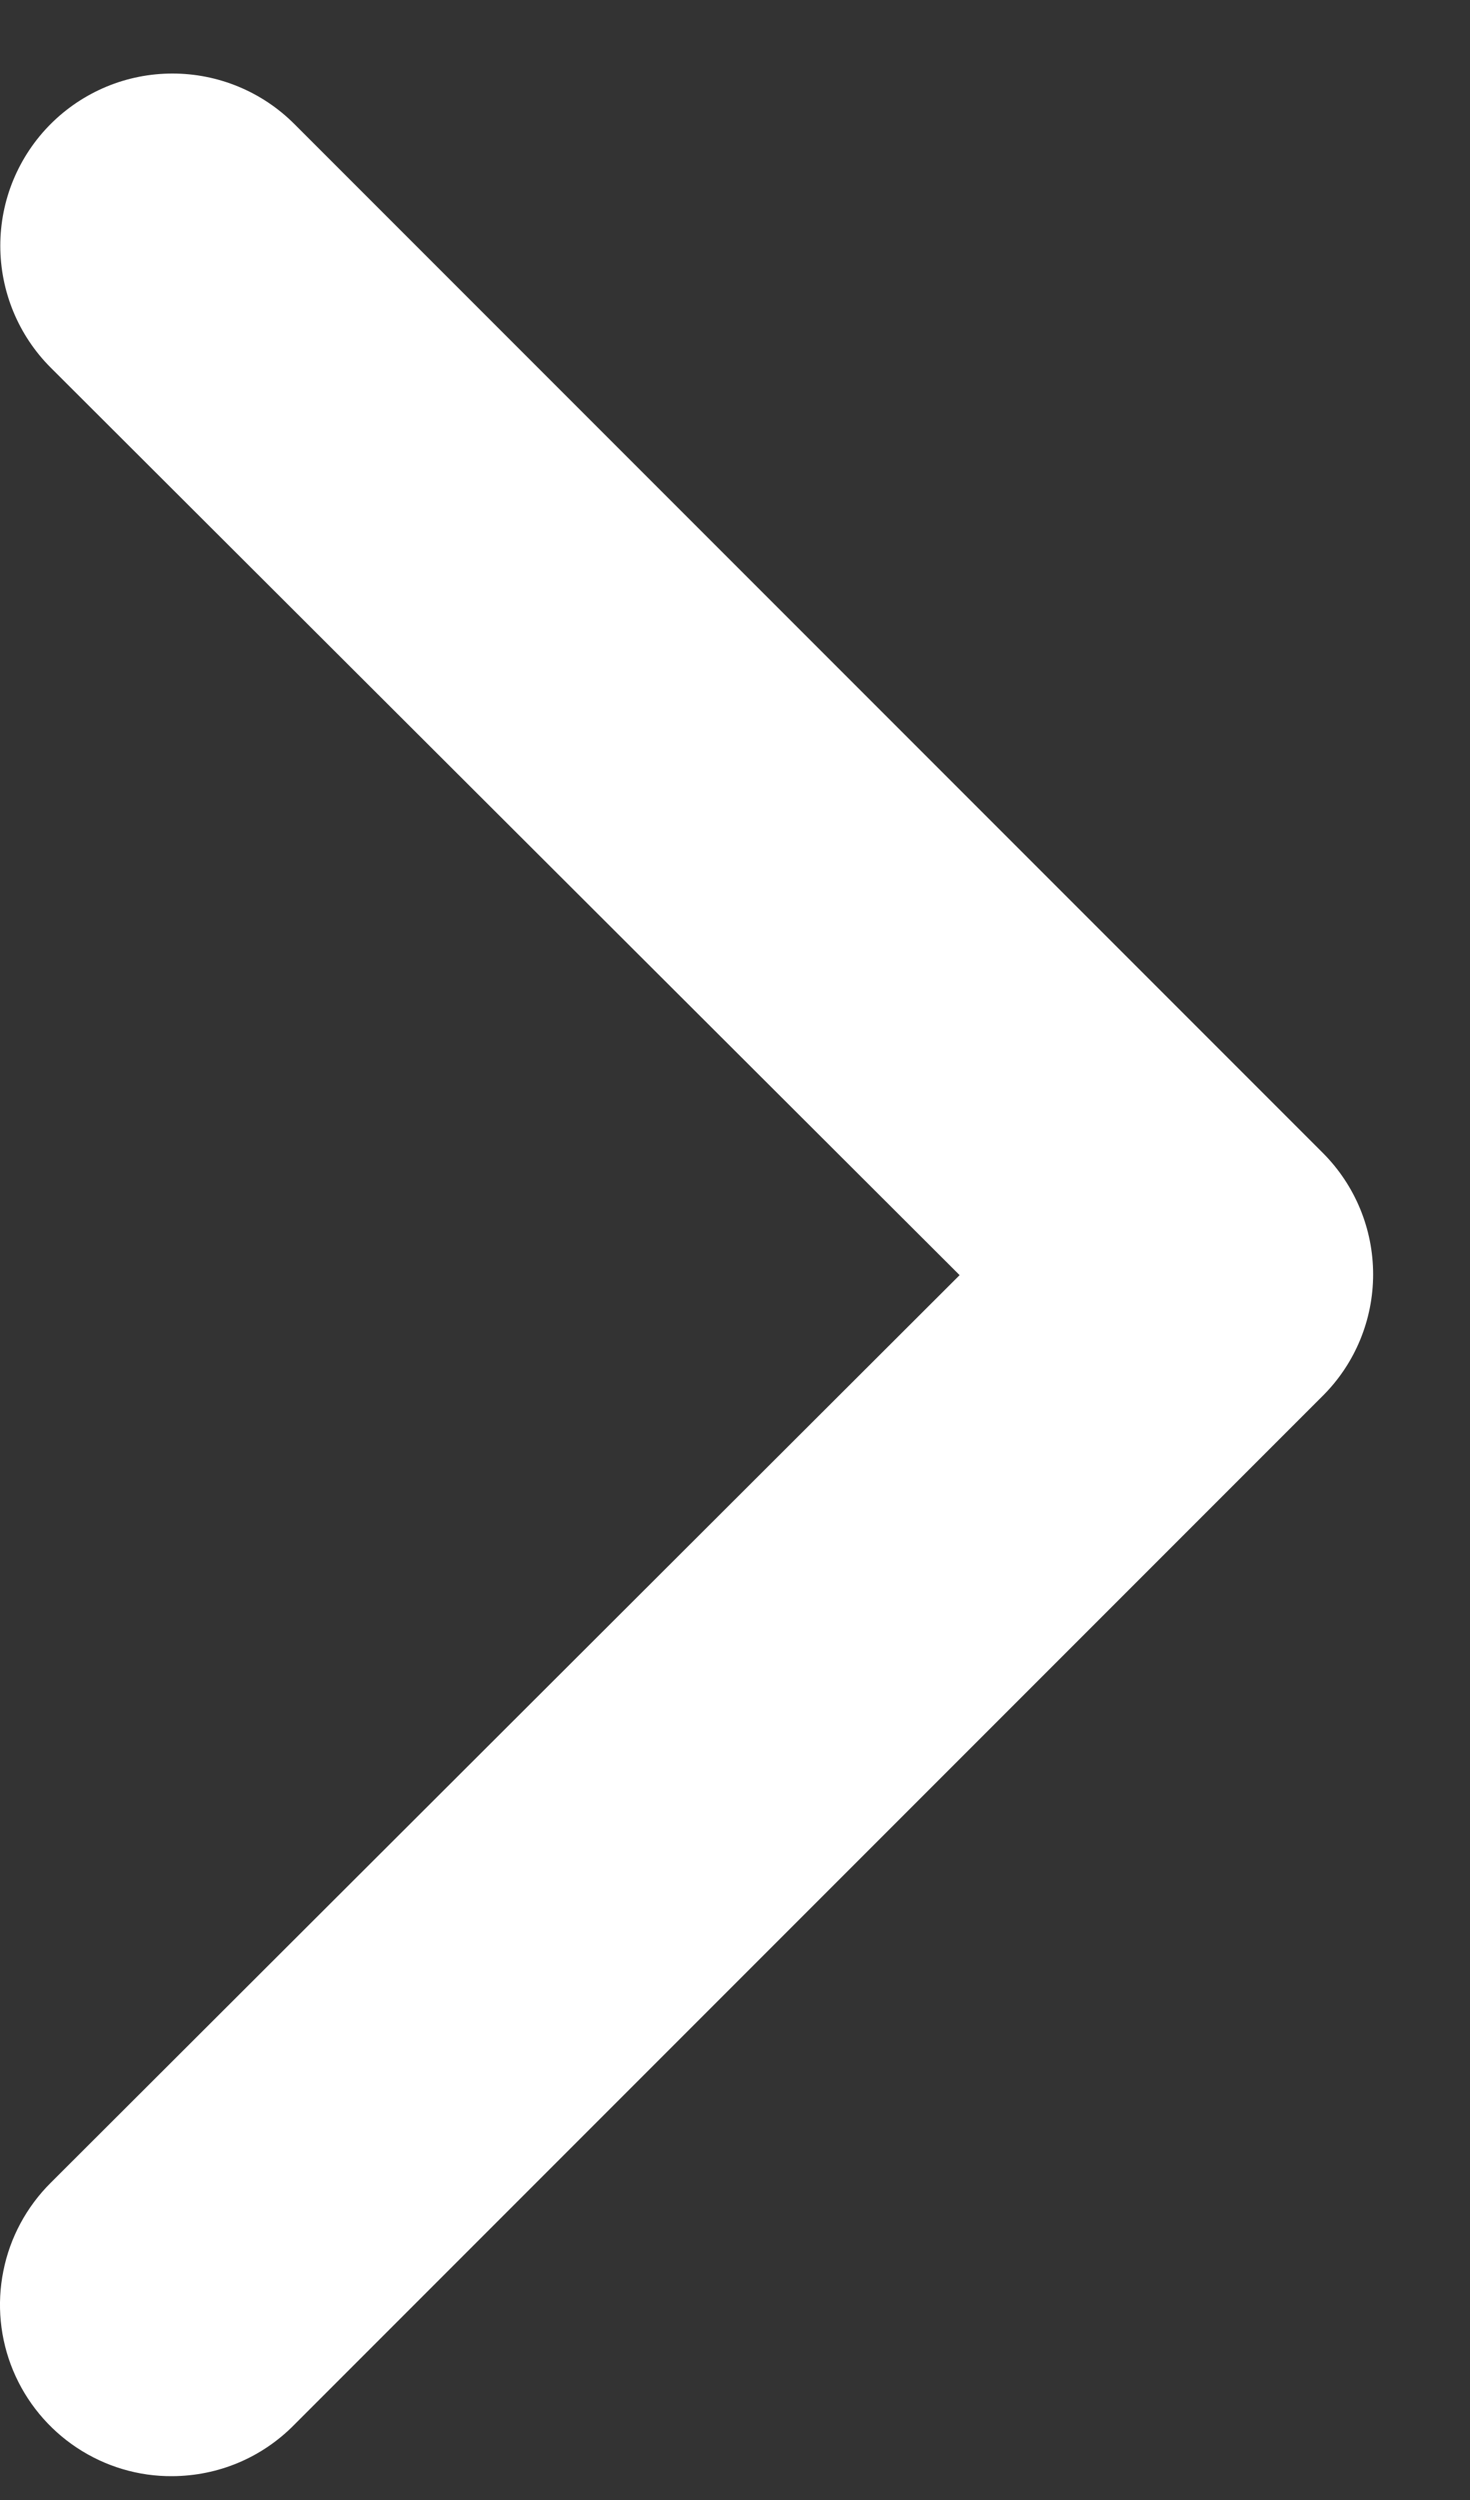 <svg width="10" height="17" viewBox="0 0 10 17" fill="none" xmlns="http://www.w3.org/2000/svg">
<rect x="0" y="0" width="10" height="17" fill="#333333" stroke="none"/>
<path d="M1.173 16.838C0.942 16.84 0.715 16.772 0.522 16.644C0.329 16.516 0.178 16.333 0.089 16.119C0 15.905 -0.023 15.669 0.023 15.442C0.068 15.215 0.181 15.006 0.345 14.843L6.528 8.671L0.345 2.5C0.125 2.28 0.002 1.982 0.002 1.671C0.002 1.518 0.032 1.365 0.091 1.223C0.15 1.081 0.236 0.952 0.345 0.843C0.454 0.734 0.583 0.648 0.725 0.589C0.867 0.53 1.02 0.5 1.173 0.5C1.484 0.5 1.782 0.623 2.002 0.843L9.002 7.843C9.219 8.062 9.341 8.357 9.341 8.666C9.341 8.974 9.219 9.27 9.002 9.488L2.002 16.488C1.894 16.598 1.765 16.686 1.623 16.746C1.481 16.806 1.328 16.837 1.173 16.838Z" fill="white"/>
</svg>
